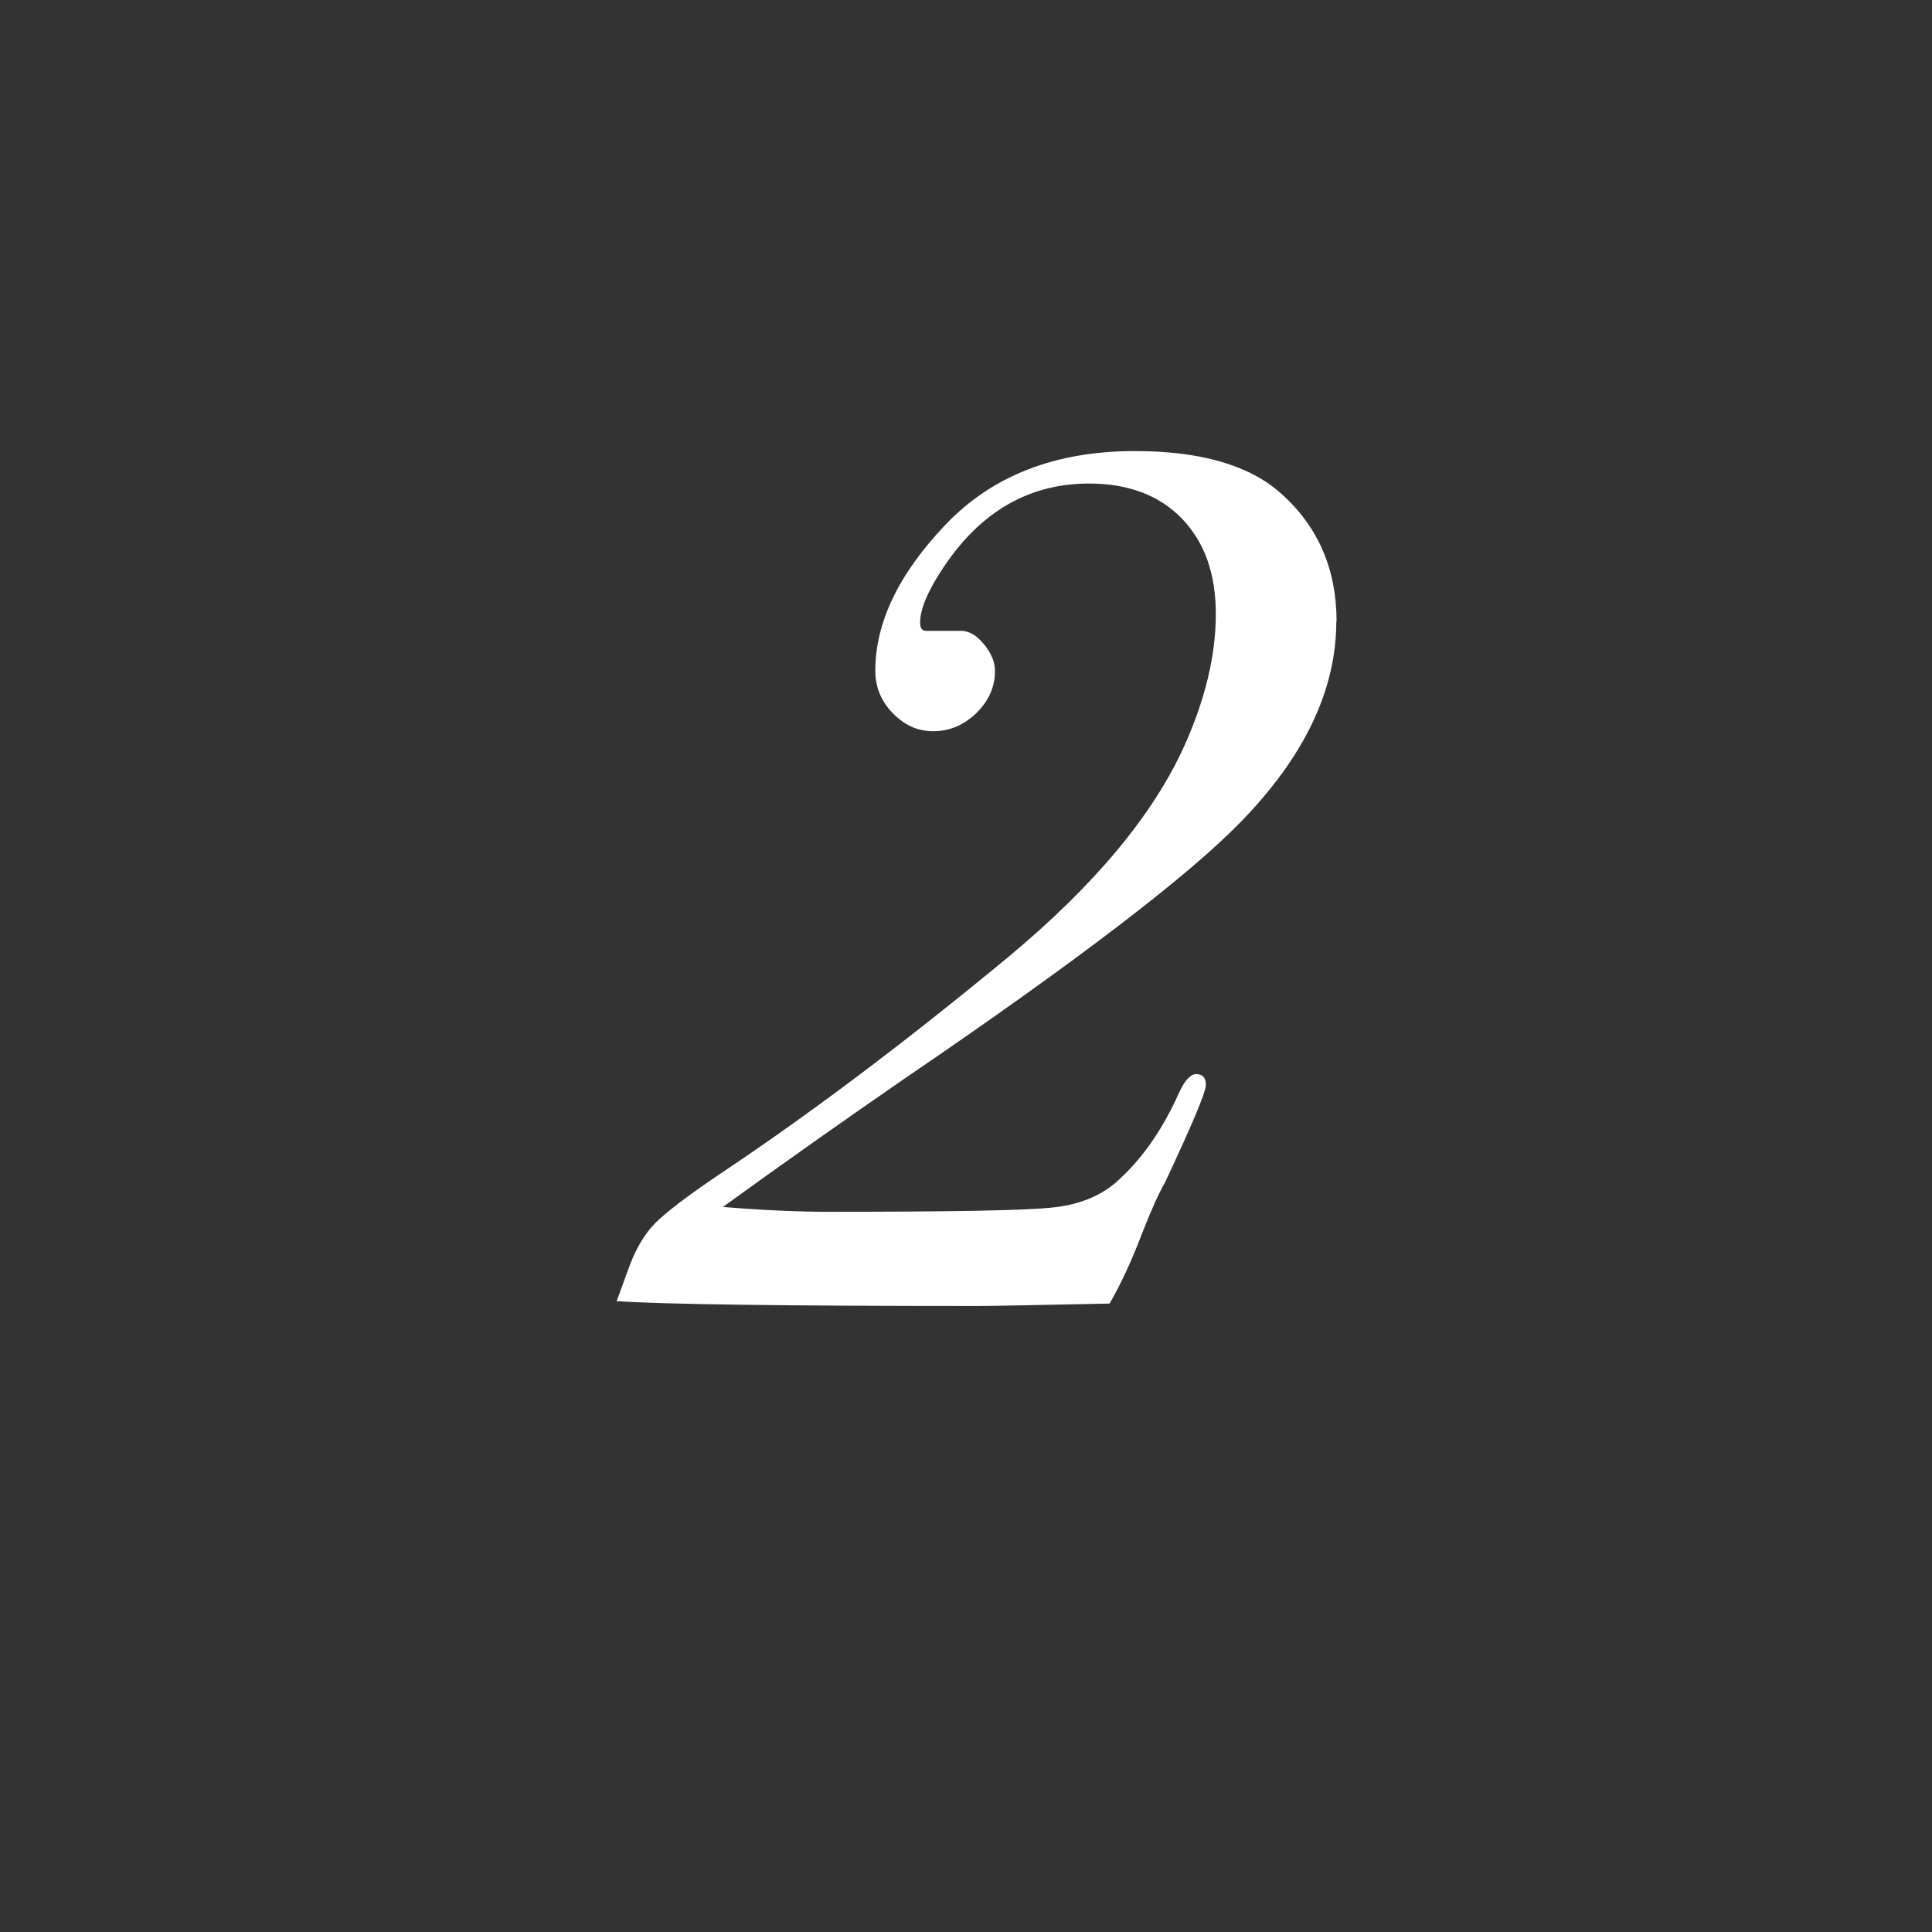 <svg width="72" height="72" viewBox="0 0 72 72" fill="none" xmlns="http://www.w3.org/2000/svg">
<rect x="0" y="0" width="72" height="72" fill="#333333" stroke="none"/>
<path d="M49.8 23.16C49.8 25.71 48.61 28.2 46.24 30.63C44.29 32.64 40.11 35.84 33.69 40.21C31.47 41.74 29.22 43.33 26.94 44.98C28.41 45.1 29.73 45.16 30.9 45.16C35.49 45.16 38.26 45.11 39.23 45C40.19 44.9 40.97 44.59 41.57 44.08C42.53 43.24 43.32 42.12 43.95 40.7C44.16 40.25 44.37 40.03 44.58 40.03C44.82 40.03 44.94 40.16 44.94 40.43C44.94 40.7 44.43 41.91 43.41 44.08C43.2 44.44 42.91 45.07 42.56 45.97C42.17 46.99 41.77 47.86 41.35 48.58C38.53 48.64 36.89 48.67 36.44 48.67C29.27 48.67 24.78 48.61 22.98 48.49L23.39 47.37C23.66 46.59 24.01 45.99 24.43 45.57C24.85 45.15 25.66 44.54 26.86 43.73C30.19 41.51 33.76 38.82 37.57 35.67C40.78 33 42.97 30.38 44.14 27.79C44.92 26.05 45.31 24.41 45.31 22.89C45.31 21.37 44.89 20.21 44.05 19.33C43.21 18.46 42.05 18.02 40.59 18.02C38.37 18.02 36.57 19.05 35.19 21.1C34.59 21.99 34.29 22.69 34.29 23.2C34.29 23.41 34.36 23.51 34.52 23.51H35.82C36.12 23.51 36.4 23.68 36.67 24.01C36.94 24.34 37.08 24.67 37.08 25C37.08 25.6 36.85 26.12 36.38 26.58C35.91 27.03 35.38 27.25 34.78 27.25C34.18 27.25 33.71 27.02 33.27 26.58C32.84 26.13 32.62 25.61 32.62 25C32.62 23.2 33.49 21.39 35.23 19.56C36.97 17.73 39.32 16.81 42.29 16.81C44.75 16.81 46.57 17.34 47.74 18.39C49.12 19.62 49.81 21.21 49.81 23.16H49.8Z" fill="white"/>
</svg>
